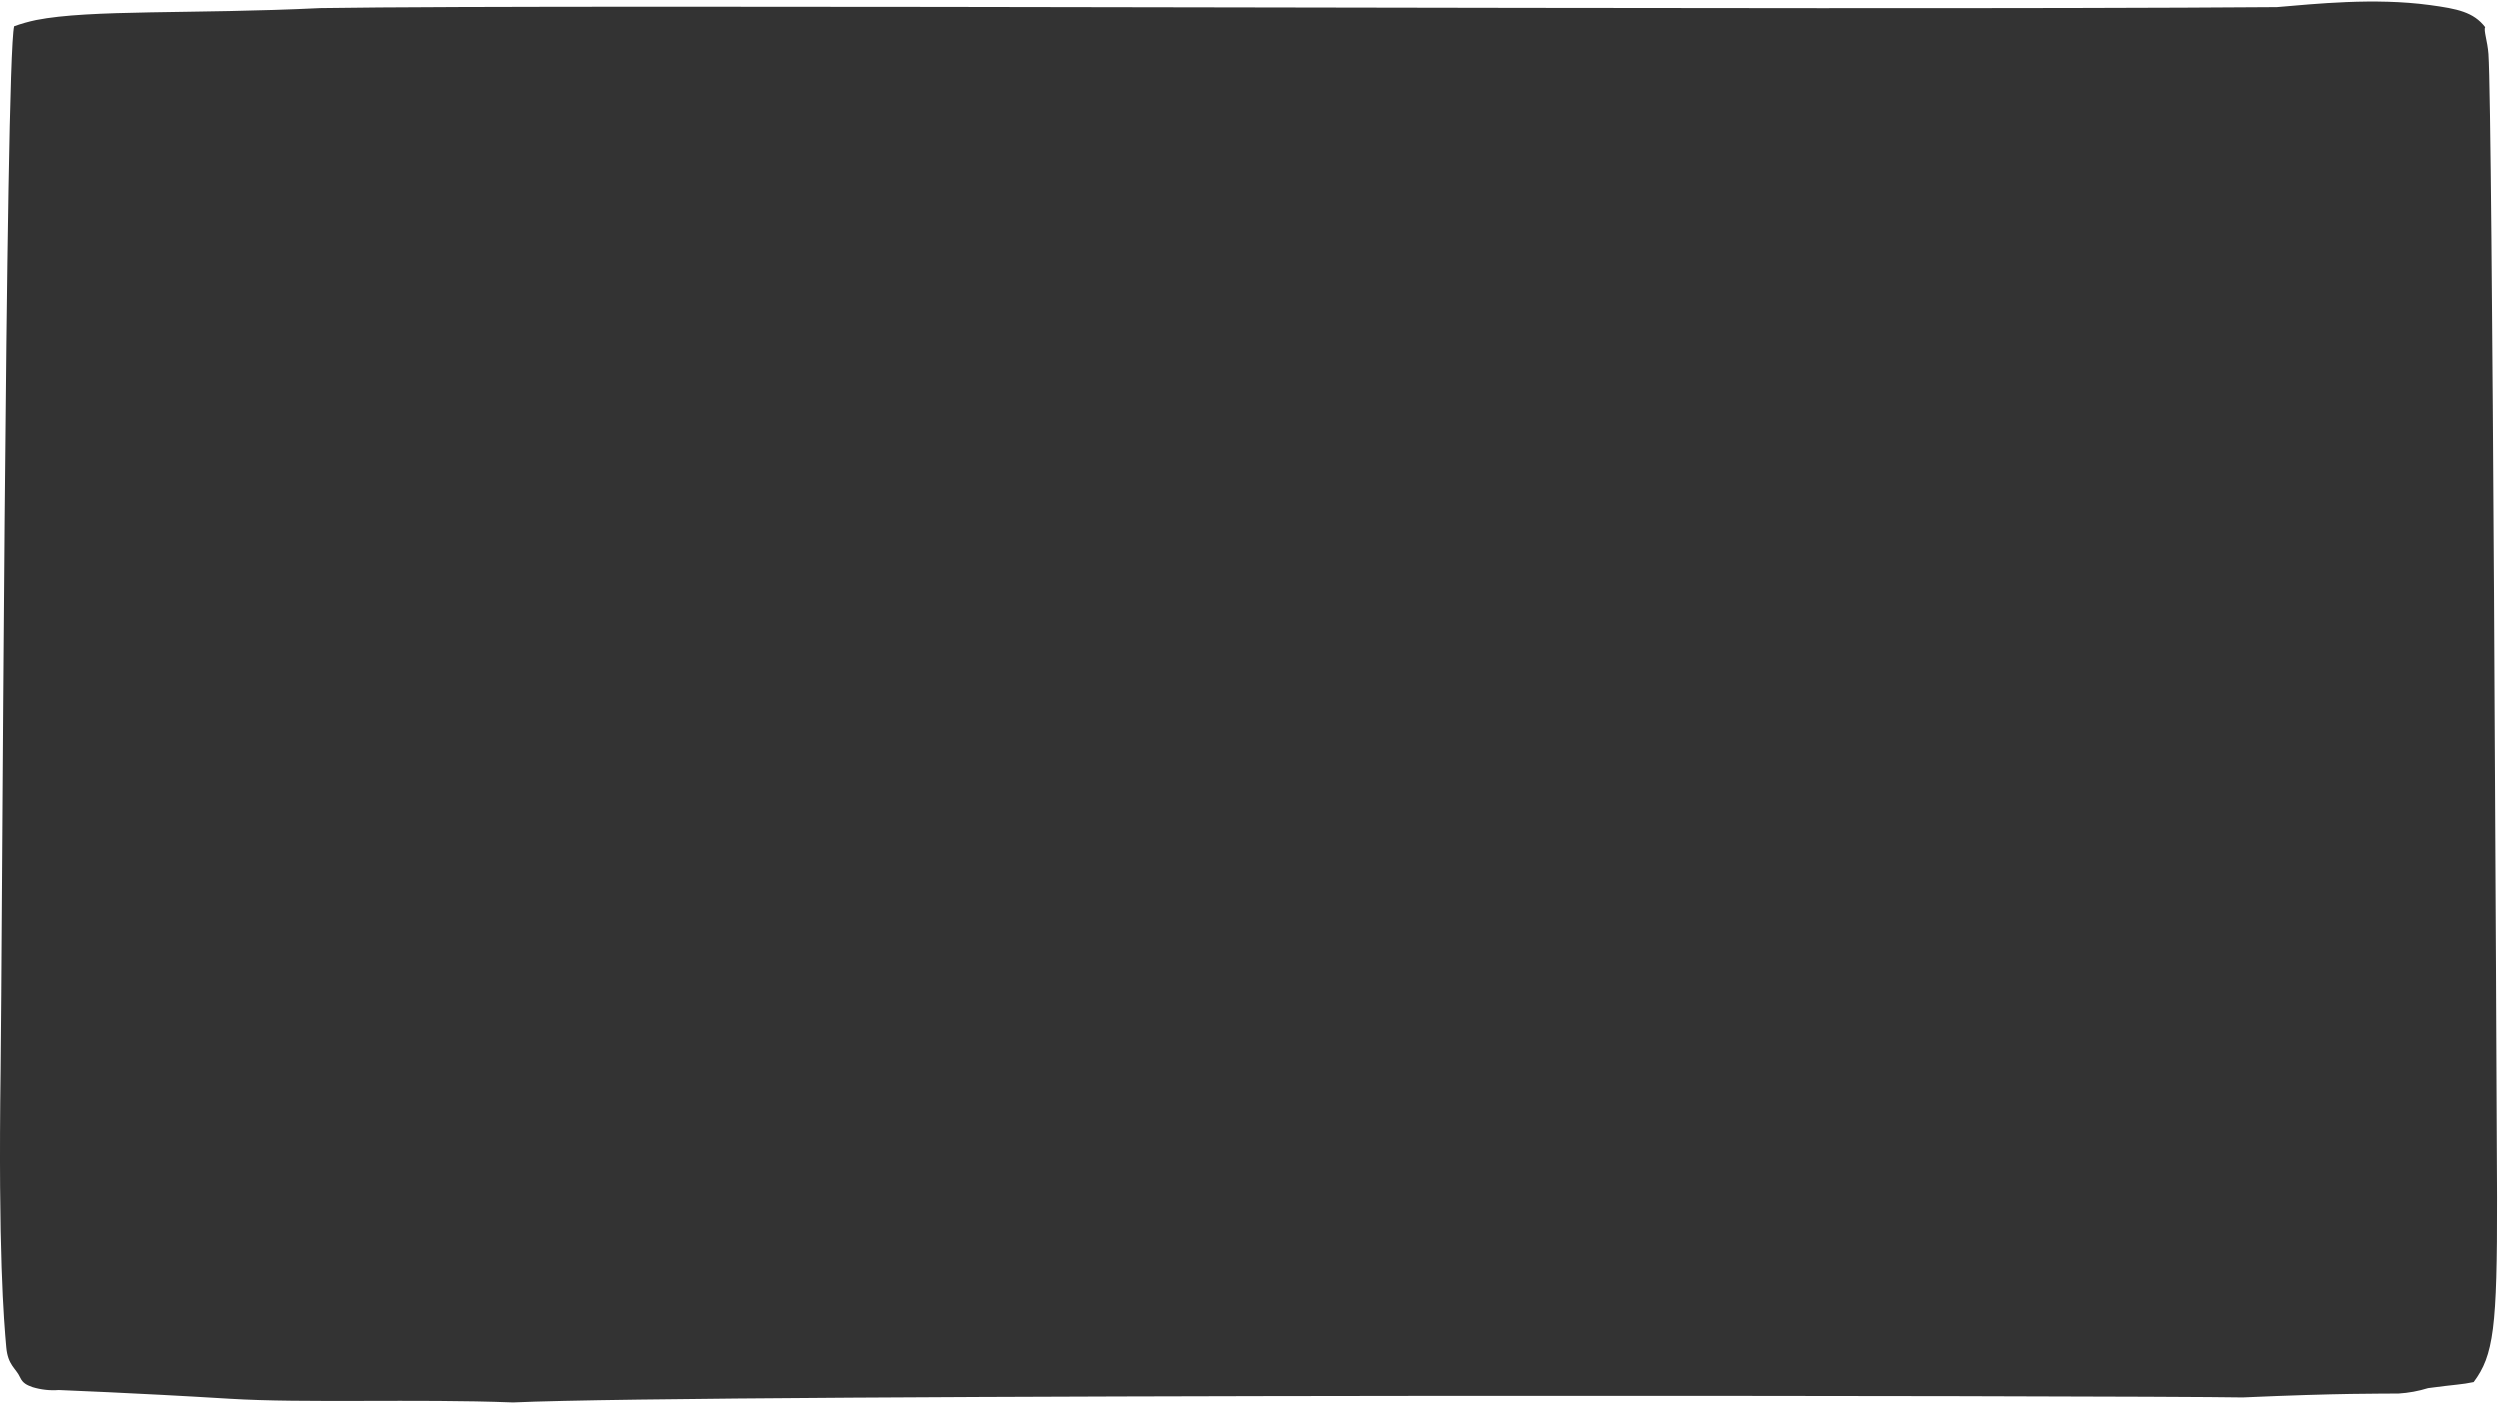 <?xml version="1.0" encoding="UTF-8" standalone="no"?>
<!DOCTYPE svg PUBLIC "-//W3C//DTD SVG 1.1//EN" "http://www.w3.org/Graphics/SVG/1.1/DTD/svg11.dtd">
<svg width="100%" height="100%" viewBox="0 0 699 394" version="1.1" xmlns="http://www.w3.org/2000/svg" xmlns:xlink="http://www.w3.org/1999/xlink" xml:space="preserve" xmlns:serif="http://www.serif.com/" style="fill-rule:evenodd;clip-rule:evenodd;stroke-linejoin:round;stroke-miterlimit:2;">
    <rect x="0" y="0" width="699" height="394" fill="#333333" stroke="none"/>
    <g transform="matrix(1,0,0,1,0.175,308.166)">
        <path id="blog_photo_cover_big" d="M698.825,-308.166L-0.175,-308.166L-0.175,85.834L698.825,85.834L698.825,-308.166ZM694.692,-300.566C694.168,-299.785 695.353,-296.601 695.6,-293.021C696.748,-276.398 697.814,-12.34 698,26.586C698.069,63.204 697.029,70.793 691.461,78.262C688.072,78.976 686.691,78.887 678.721,79.95C676.042,80.783 673.272,81.291 670.472,81.463C665.263,81.526 654.527,81.335 626.893,82.553C597.825,82.022 197.993,81.479 143.278,83.953C115.918,82.911 84.988,84.201 64.129,82.924C36.457,81.232 16.957,80.543 16.271,80.484C13.79,80.672 11.295,80.397 8.914,79.672C7.422,79.123 6.22,78.633 5.463,76.984C4.235,74.306 2.022,73.577 1.572,68.484C0.923,61.129 -0.709,42.363 0,-9.336C0.411,-39.313 1.311,-290.923 3.776,-300.821C5.778,-301.543 7.829,-302.124 9.912,-302.559C25.112,-305.559 53.748,-304.184 89.357,-305.9C161.117,-307.041 511.04,-305.2 636.436,-306.175C647.044,-307.06 663.657,-308.857 679.236,-306.748C686.927,-305.706 691.436,-304.794 694.687,-300.57L694.692,-300.566Z" style="fill:white;"/>
    </g>
</svg>
